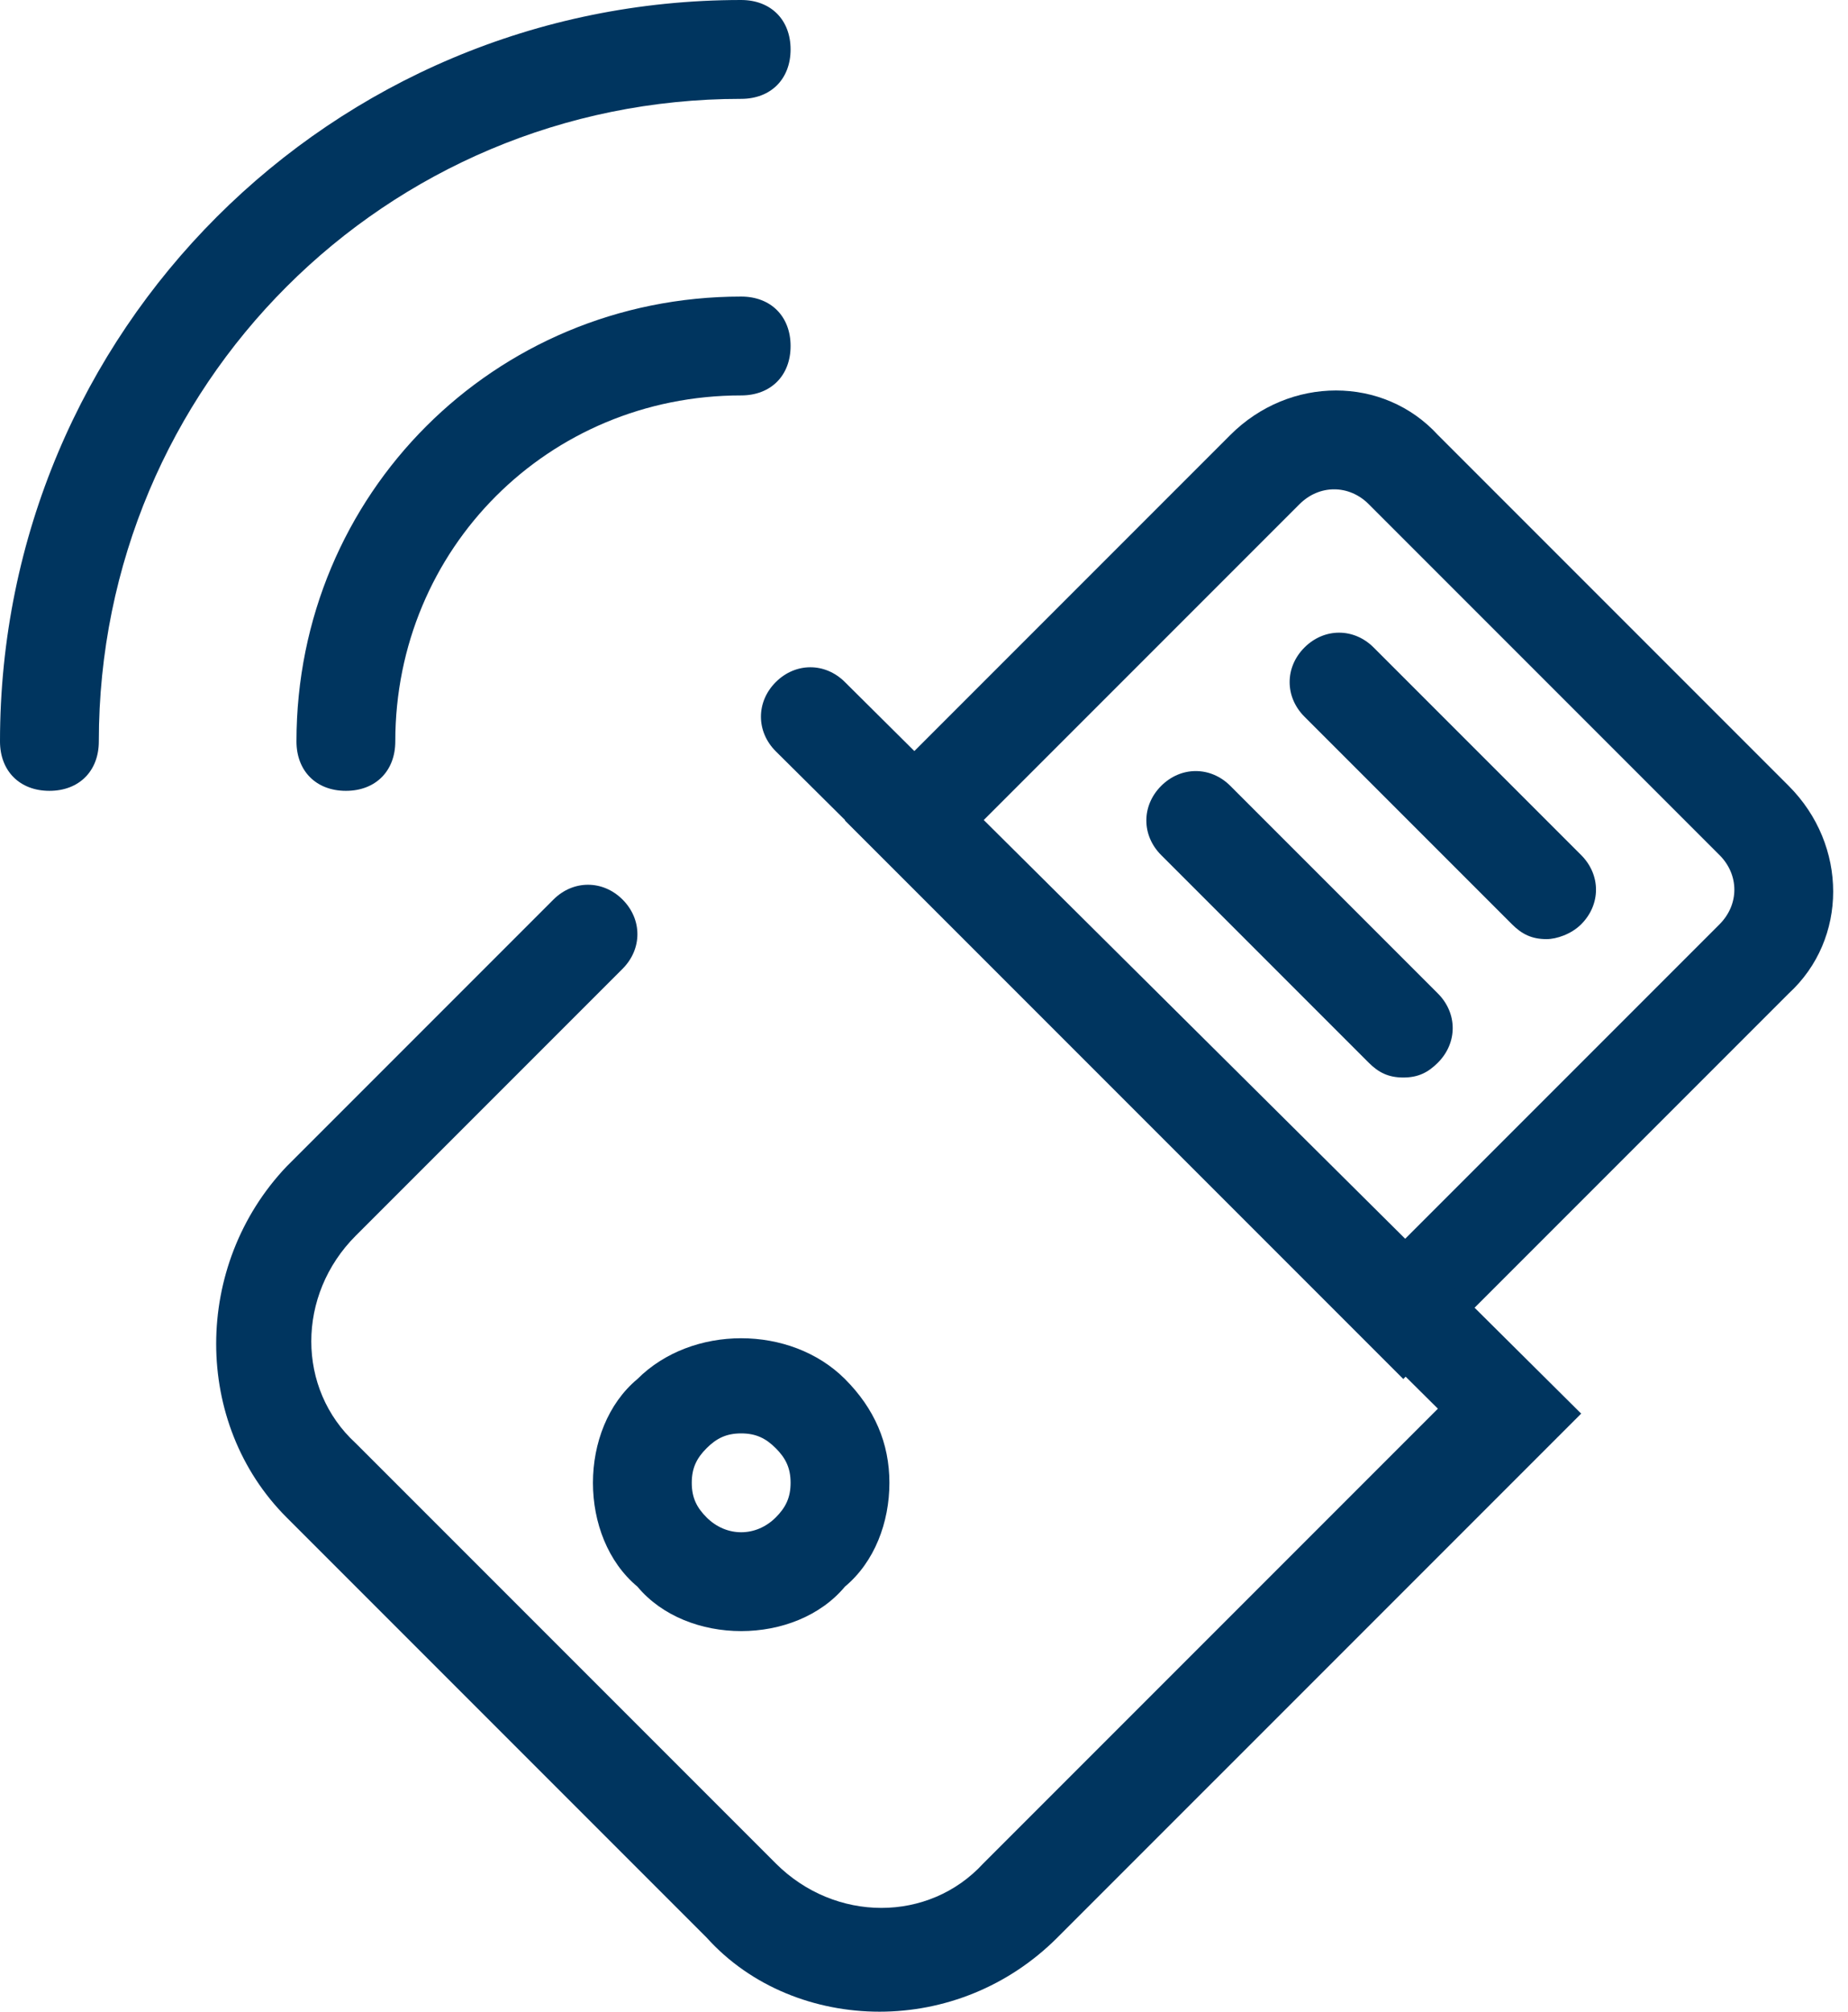 <?xml version="1.0" encoding="UTF-8" standalone="no"?><svg xmlns="http://www.w3.org/2000/svg" xmlns:xlink="http://www.w3.org/1999/xlink" fill="#000000" height="40.7" id="Layer_1" preserveAspectRatio="xMidYMid meet" version="1.1" viewBox="13.0 12.0 37.4 40.7" width="37.4" x="0" xml:space="preserve" y="0" zoomAndPan="magnify"><g><g><g id="change1_4"><path d="M41.4,39.9L30.1,28.6l7.8-7.8c1.2-1.2,3.1-1.2,4.2,0l7.1,7.1c1.2,1.2,1.2,3.1,0,4.2L41.4,39.9z M32.9,28.6 l8.5,8.5l6.4-6.4c0.4-0.4,0.4-1,0-1.4l-7.1-7.1c-0.4-0.4-1-0.4-1.4,0L32.9,28.6z" fill="#00355f"/></g><g id="change1_7"><path d="M30.8,52.7c-1.3,0-2.6-0.5-3.5-1.5l-8.5-8.5c-1.9-1.9-1.9-5.1,0-7.1l5.4-5.4c0.4-0.4,1-0.4,1.4,0 s0.4,1,0,1.4l-5.4,5.4c-1.2,1.2-1.2,3.1,0,4.2l8.5,8.5c1.2,1.2,3.1,1.2,4.2,0l9.2-9.2L28.7,27.2c-0.4-0.4-0.4-1,0-1.4 s1-0.4,1.4,0L45,40.6L34.4,51.2C33.4,52.2,32.1,52.7,30.8,52.7z" fill="#00355f"/></g><g id="change1_1"><path d="M28,45c-0.8,0-1.6-0.3-2.1-0.9C25.3,43.6,25,42.8,25,42s0.3-1.6,0.9-2.1c1.1-1.1,3.1-1.1,4.2,0 c0.6,0.6,0.9,1.3,0.9,2.1s-0.3,1.6-0.9,2.1l0,0c0,0,0,0,0,0s0,0,0,0C29.6,44.7,28.8,45,28,45z M28,41c-0.3,0-0.5,0.1-0.7,0.3 C27.1,41.5,27,41.7,27,42s0.1,0.5,0.3,0.7c0.4,0.4,1,0.4,1.4,0l0,0c0.2-0.2,0.3-0.4,0.3-0.7s-0.1-0.5-0.3-0.7 C28.5,41.1,28.3,41,28,41z" fill="#00355f"/></g><g id="change1_6"><path d="M44.3,31c-0.3,0-0.5-0.1-0.7-0.3l-4.2-4.2c-0.4-0.4-0.4-1,0-1.4s1-0.4,1.4,0l4.2,4.2c0.4,0.4,0.4,1,0,1.4 C44.8,30.9,44.5,31,44.3,31z" fill="#00355f"/></g><g id="change1_5"><path d="M41.4,33.8c-0.3,0-0.5-0.1-0.7-0.3l-4.2-4.2c-0.4-0.4-0.4-1,0-1.4s1-0.4,1.4,0l4.2,4.2c0.4,0.4,0.4,1,0,1.4 C41.9,33.7,41.7,33.8,41.4,33.8z" fill="#00355f"/></g></g><g><g id="change1_3"><path d="M20,28c-0.6,0-1-0.4-1-1c0-5,4-9,9-9c0.6,0,1,0.4,1,1s-0.4,1-1,1c-3.9,0-7,3.1-7,7C21,27.6,20.6,28,20,28z" fill="#00355f"/></g><g id="change1_2"><path d="M14,28c-0.6,0-1-0.4-1-1c0-8.3,6.7-15,15-15c0.6,0,1,0.4,1,1s-0.4,1-1,1c-7.2,0-13,5.8-13,13 C15,27.6,14.6,28,14,28z" fill="#00355f"/></g></g></g></svg>